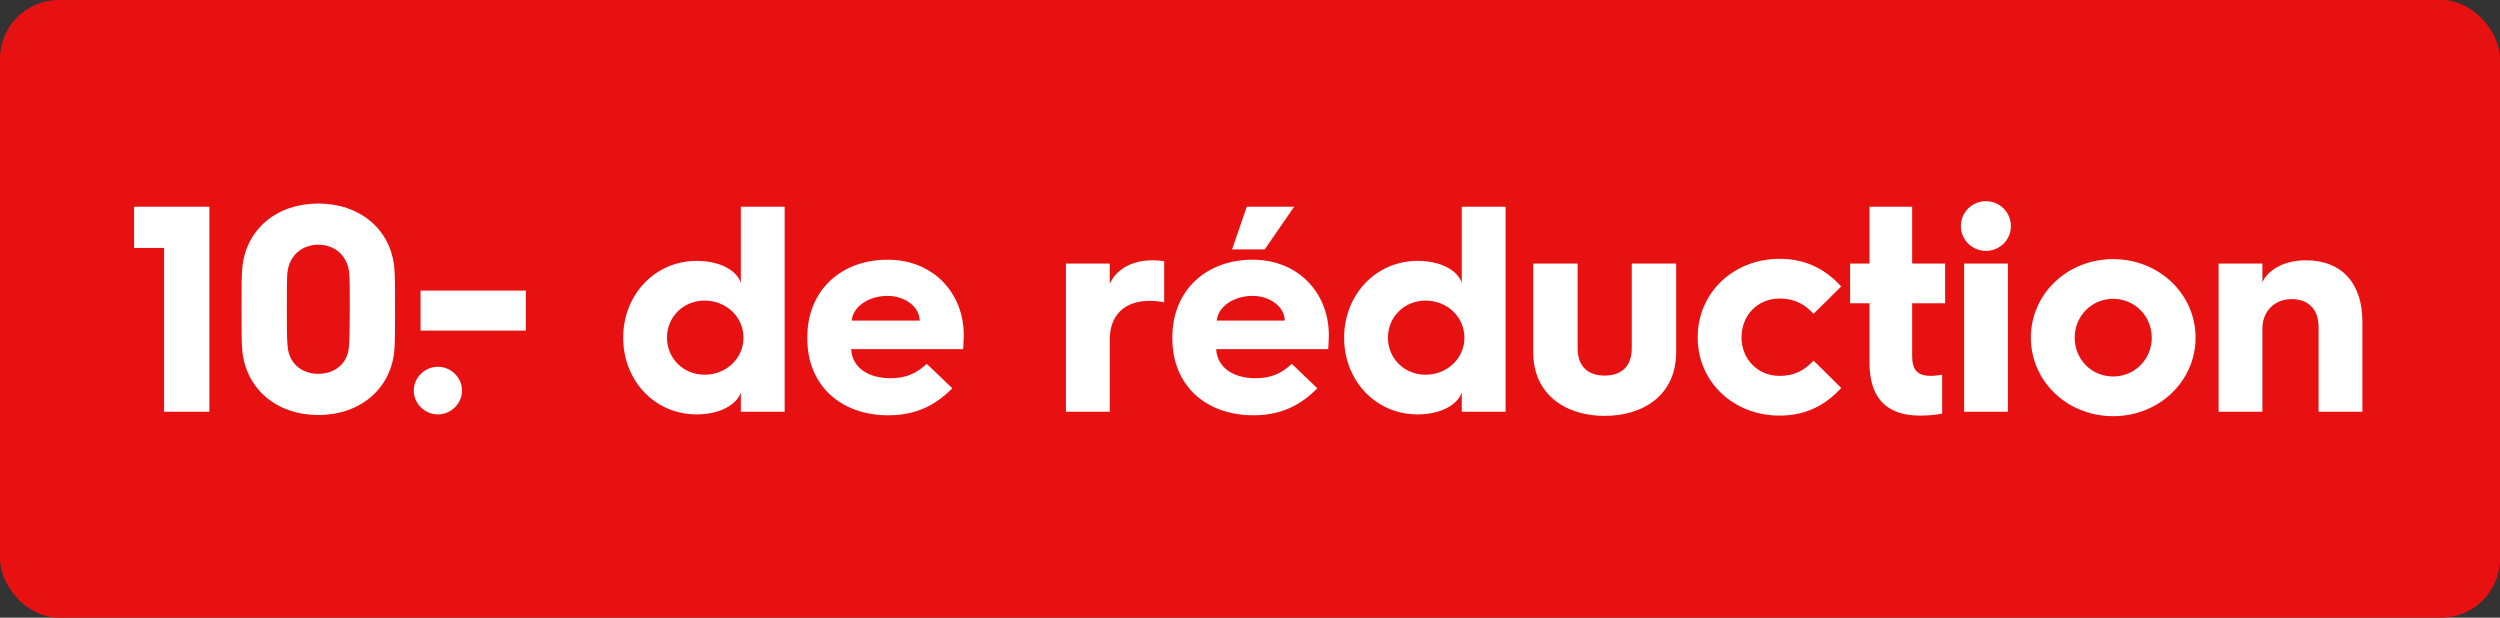 <svg width="170" height="42" viewBox="0 0 170 42" fill="none" xmlns="http://www.w3.org/2000/svg">
<rect x="0" y="0" width="170" height="42" fill="#333333" stroke="none"/>
<rect width="170" height="42" rx="4" fill="#E81111"/>
<path d="M11.157 28V16.86H9.117V14.06H14.237V28H11.157ZM16.485 23.94C16.424 23.3 16.424 22.66 16.424 21.02C16.424 19.38 16.424 18.76 16.485 18.12C16.765 15.56 18.845 13.84 21.645 13.84C24.445 13.84 26.524 15.56 26.805 18.12C26.864 18.76 26.864 19.38 26.864 21.02C26.864 22.66 26.864 23.3 26.805 23.94C26.524 26.5 24.445 28.22 21.645 28.22C18.845 28.22 16.785 26.5 16.485 23.94ZM19.564 23.6C19.665 24.7 20.505 25.42 21.645 25.42C22.785 25.42 23.645 24.7 23.724 23.6C23.765 23.12 23.785 22.42 23.785 21.02C23.785 19.62 23.785 19.02 23.744 18.54C23.625 17.4 22.785 16.64 21.645 16.64C20.505 16.64 19.665 17.4 19.544 18.54C19.505 19.02 19.505 19.62 19.505 21.02C19.505 22.42 19.505 23.12 19.564 23.6ZM28.597 22.48V19.76H35.757V22.48H28.597ZM28.137 26.56C28.137 25.66 28.897 24.94 29.777 24.94C30.657 24.94 31.417 25.66 31.417 26.56C31.417 27.46 30.657 28.18 29.777 28.18C28.897 28.18 28.137 27.46 28.137 26.56ZM42.376 22.96C42.376 20.06 44.516 17.74 47.376 17.74C48.916 17.74 50.096 18.36 50.376 19.24V14.06H53.356V28H50.376V26.68C50.096 27.54 48.916 28.18 47.376 28.18C44.516 28.18 42.376 25.88 42.376 22.96ZM45.356 22.96C45.356 24.38 46.476 25.48 47.916 25.48C49.376 25.48 50.556 24.38 50.556 22.96C50.556 21.54 49.376 20.44 47.916 20.44C46.476 20.44 45.356 21.54 45.356 22.96ZM54.896 23.02V22.94C54.896 19.72 57.216 17.66 60.356 17.66C63.476 17.66 65.536 19.94 65.536 22.78C65.536 23 65.516 23.4 65.496 23.74H57.876C57.936 24.94 58.976 25.72 60.556 25.72C61.596 25.72 62.316 25.4 63.016 24.74L64.756 26.4C63.416 27.78 61.956 28.24 60.416 28.24C57.136 28.24 54.896 26.18 54.896 23.02ZM57.916 21.8H62.536C62.536 20.88 61.556 20.12 60.356 20.12C59.056 20.12 57.996 20.86 57.916 21.8ZM72.484 28V17.92H75.464V19.3C75.924 18.28 77.004 17.7 78.384 17.7C78.664 17.7 79.004 17.74 79.164 17.76V20.56C78.884 20.5 78.544 20.46 78.164 20.46C76.464 20.46 75.464 21.44 75.464 23.08V28H72.484ZM83.78 16.96L84.78 14.06H88L86 16.96H83.78ZM79.72 23.02V22.94C79.72 19.72 82.04 17.66 85.18 17.66C88.3 17.66 90.36 19.94 90.36 22.78C90.36 23 90.34 23.4 90.32 23.74H82.7C82.76 24.94 83.8 25.72 85.38 25.72C86.42 25.72 87.14 25.4 87.84 24.74L89.58 26.4C88.24 27.78 86.78 28.24 85.24 28.24C81.96 28.24 79.72 26.18 79.72 23.02ZM82.74 21.8H87.36C87.36 20.88 86.38 20.12 85.18 20.12C83.88 20.12 82.82 20.86 82.74 21.8ZM91.4 22.96C91.4 20.06 93.54 17.74 96.4 17.74C97.94 17.74 99.12 18.36 99.4 19.24V14.06H102.38V28H99.4V26.68C99.12 27.54 97.94 28.18 96.4 28.18C93.54 28.18 91.4 25.88 91.4 22.96ZM94.38 22.96C94.38 24.38 95.5 25.48 96.94 25.48C98.4 25.48 99.58 24.38 99.58 22.96C99.58 21.54 98.4 20.44 96.94 20.44C95.5 20.44 94.38 21.54 94.38 22.96ZM104.259 23.94V17.92H107.279V23.68C107.279 25.04 108.119 25.54 109.119 25.54C110.119 25.54 110.959 25.04 110.959 23.68V17.92H113.979V23.94C113.979 26.9 111.699 28.28 109.119 28.28C106.539 28.28 104.259 26.9 104.259 23.94ZM115.443 22.94C115.443 19.86 117.923 17.6 121.003 17.6C122.503 17.6 123.923 18.08 125.203 19.48L123.323 21.34C122.703 20.68 122.043 20.3 121.003 20.3C119.563 20.3 118.423 21.4 118.423 22.94C118.423 24.46 119.563 25.56 121.003 25.56C122.043 25.56 122.703 25.18 123.323 24.52L125.203 26.38C123.923 27.78 122.503 28.26 121.003 28.26C117.923 28.26 115.443 26.02 115.443 22.94ZM127.127 24.66V20.62H125.807V17.92H127.127V14.06H130.027V17.92H132.267V20.62H130.027V24.22C130.027 25.2 130.427 25.56 131.307 25.56C131.527 25.56 131.807 25.52 132.067 25.48V28.12C131.727 28.2 131.167 28.26 130.607 28.26C129.127 28.26 127.127 27.82 127.127 24.66ZM135.039 17.06C134.119 17.06 133.339 16.32 133.339 15.38C133.339 14.42 134.119 13.68 135.039 13.68C135.979 13.68 136.739 14.42 136.739 15.38C136.739 16.32 135.979 17.06 135.039 17.06ZM133.559 28V17.92H136.539V28H133.559ZM138.099 22.96C138.099 19.98 140.579 17.62 143.699 17.62C146.799 17.62 149.299 19.98 149.299 22.96C149.299 25.94 146.799 28.3 143.699 28.3C140.579 28.3 138.099 25.94 138.099 22.96ZM141.079 22.96C141.079 24.44 142.219 25.6 143.699 25.6C145.159 25.6 146.319 24.44 146.319 22.96C146.319 21.5 145.159 20.32 143.699 20.32C142.219 20.32 141.079 21.5 141.079 22.96ZM150.863 28V17.92H153.843V19.18C154.263 18.3 155.383 17.7 156.783 17.7C159.263 17.7 160.643 19.28 160.643 21.88V28H157.663V22.24C157.663 21.08 157.023 20.34 155.823 20.34C154.683 20.34 153.843 21.16 153.843 22.34V28H150.863Z" fill="white"/>
</svg>
